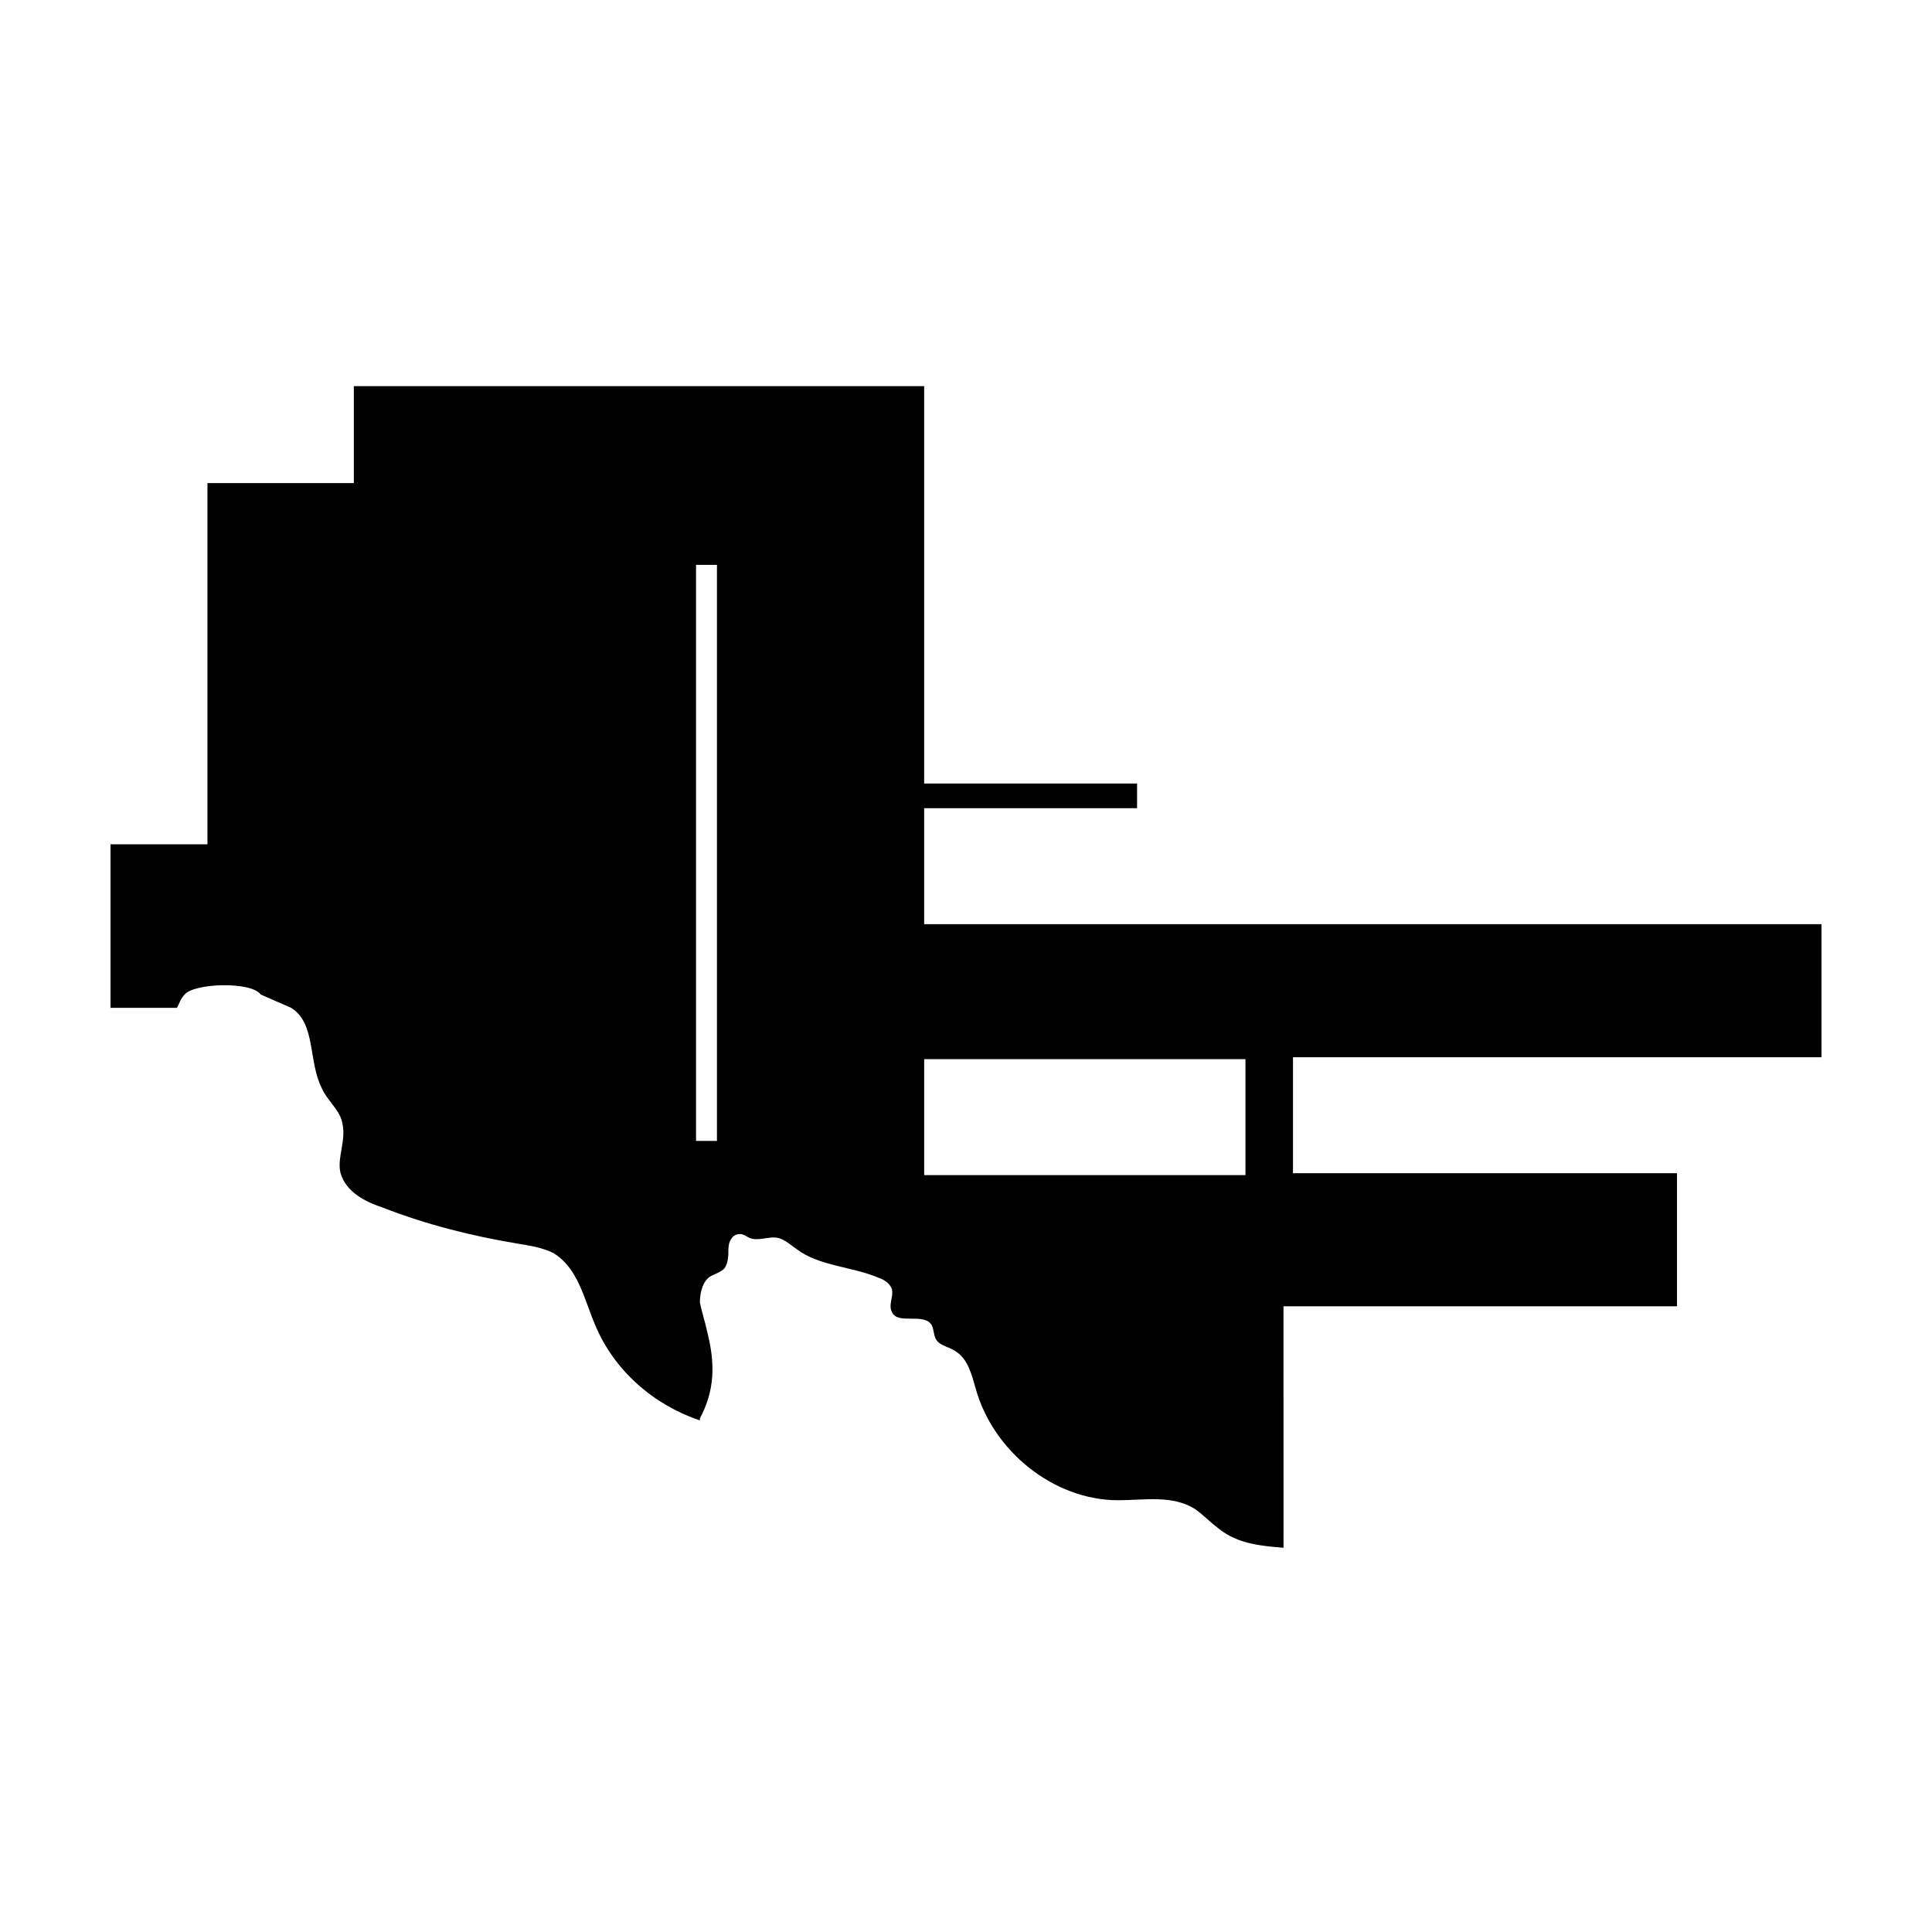<svg xmlns="http://www.w3.org/2000/svg" fill="#000000" width="800px" height="800px" version="1.1" viewBox="144 144 512 512">
 <path d="m474.06 455.42h-85.145v-30.73h85.145zm-140.06-9.07h-5.543v-152.65h5.543zm292.71-22.168v-35.266h-237.8v-30.73h56.426v-6.551h-56.426v-105.3h-151.14v25.695h-38.793v95.723h-25.691v43.328h17.633c0.504-1.008 1.008-2.519 2.016-3.527 2.519-3.023 17.633-3.527 20.152 0l8.062 3.527c6.551 4.031 4.535 14.105 8.062 21.16 1.512 3.527 5.039 6.047 5.543 9.574 1.008 4.535-1.512 9.07-0.504 13.098 1.512 5.039 6.551 7.559 11.082 9.07 11.586 4.535 23.68 7.559 35.77 9.574 3.023 0.504 6.551 1.008 9.574 2.519 6.551 4.031 8.062 12.09 11.082 19.145 5.039 12.09 15.617 21.16 27.711 25.191v-0.504c4.031-7.559 4.031-14.609 2.016-22.672-0.504-2.519-1.512-5.543-2.016-8.062 0-3.023 1.008-6.047 3.023-7.055 1.008-0.504 2.519-1.008 3.527-2.016 1.008-1.512 1.008-3.527 1.008-5.039 0-2.016 1.008-4.031 3.023-4.031 1.008 0 1.512 0.504 2.519 1.008 2.519 1.008 5.039-0.504 7.559 0 2.016 0.504 3.527 2.016 5.039 3.023 6.047 4.535 14.609 4.535 21.664 7.559 1.512 0.504 3.023 1.512 3.527 3.023 0.504 2.016-1.008 4.031 0 6.047 1.512 3.527 8.566 0 10.578 3.527 0.504 1.008 0.504 2.519 1.008 3.527 1.008 2.016 3.527 2.016 5.543 3.527 3.023 2.016 4.031 6.047 5.039 9.574 4.535 16.625 20.656 29.727 37.785 29.727 7.055 0 14.609-1.512 20.656 2.519 2.016 1.512 4.031 3.527 6.047 5.039 5.039 4.031 11.082 4.535 17.129 5.039l-0.012-63.996h104.29v-35.266h-101.77v-30.73z"/>
</svg>
